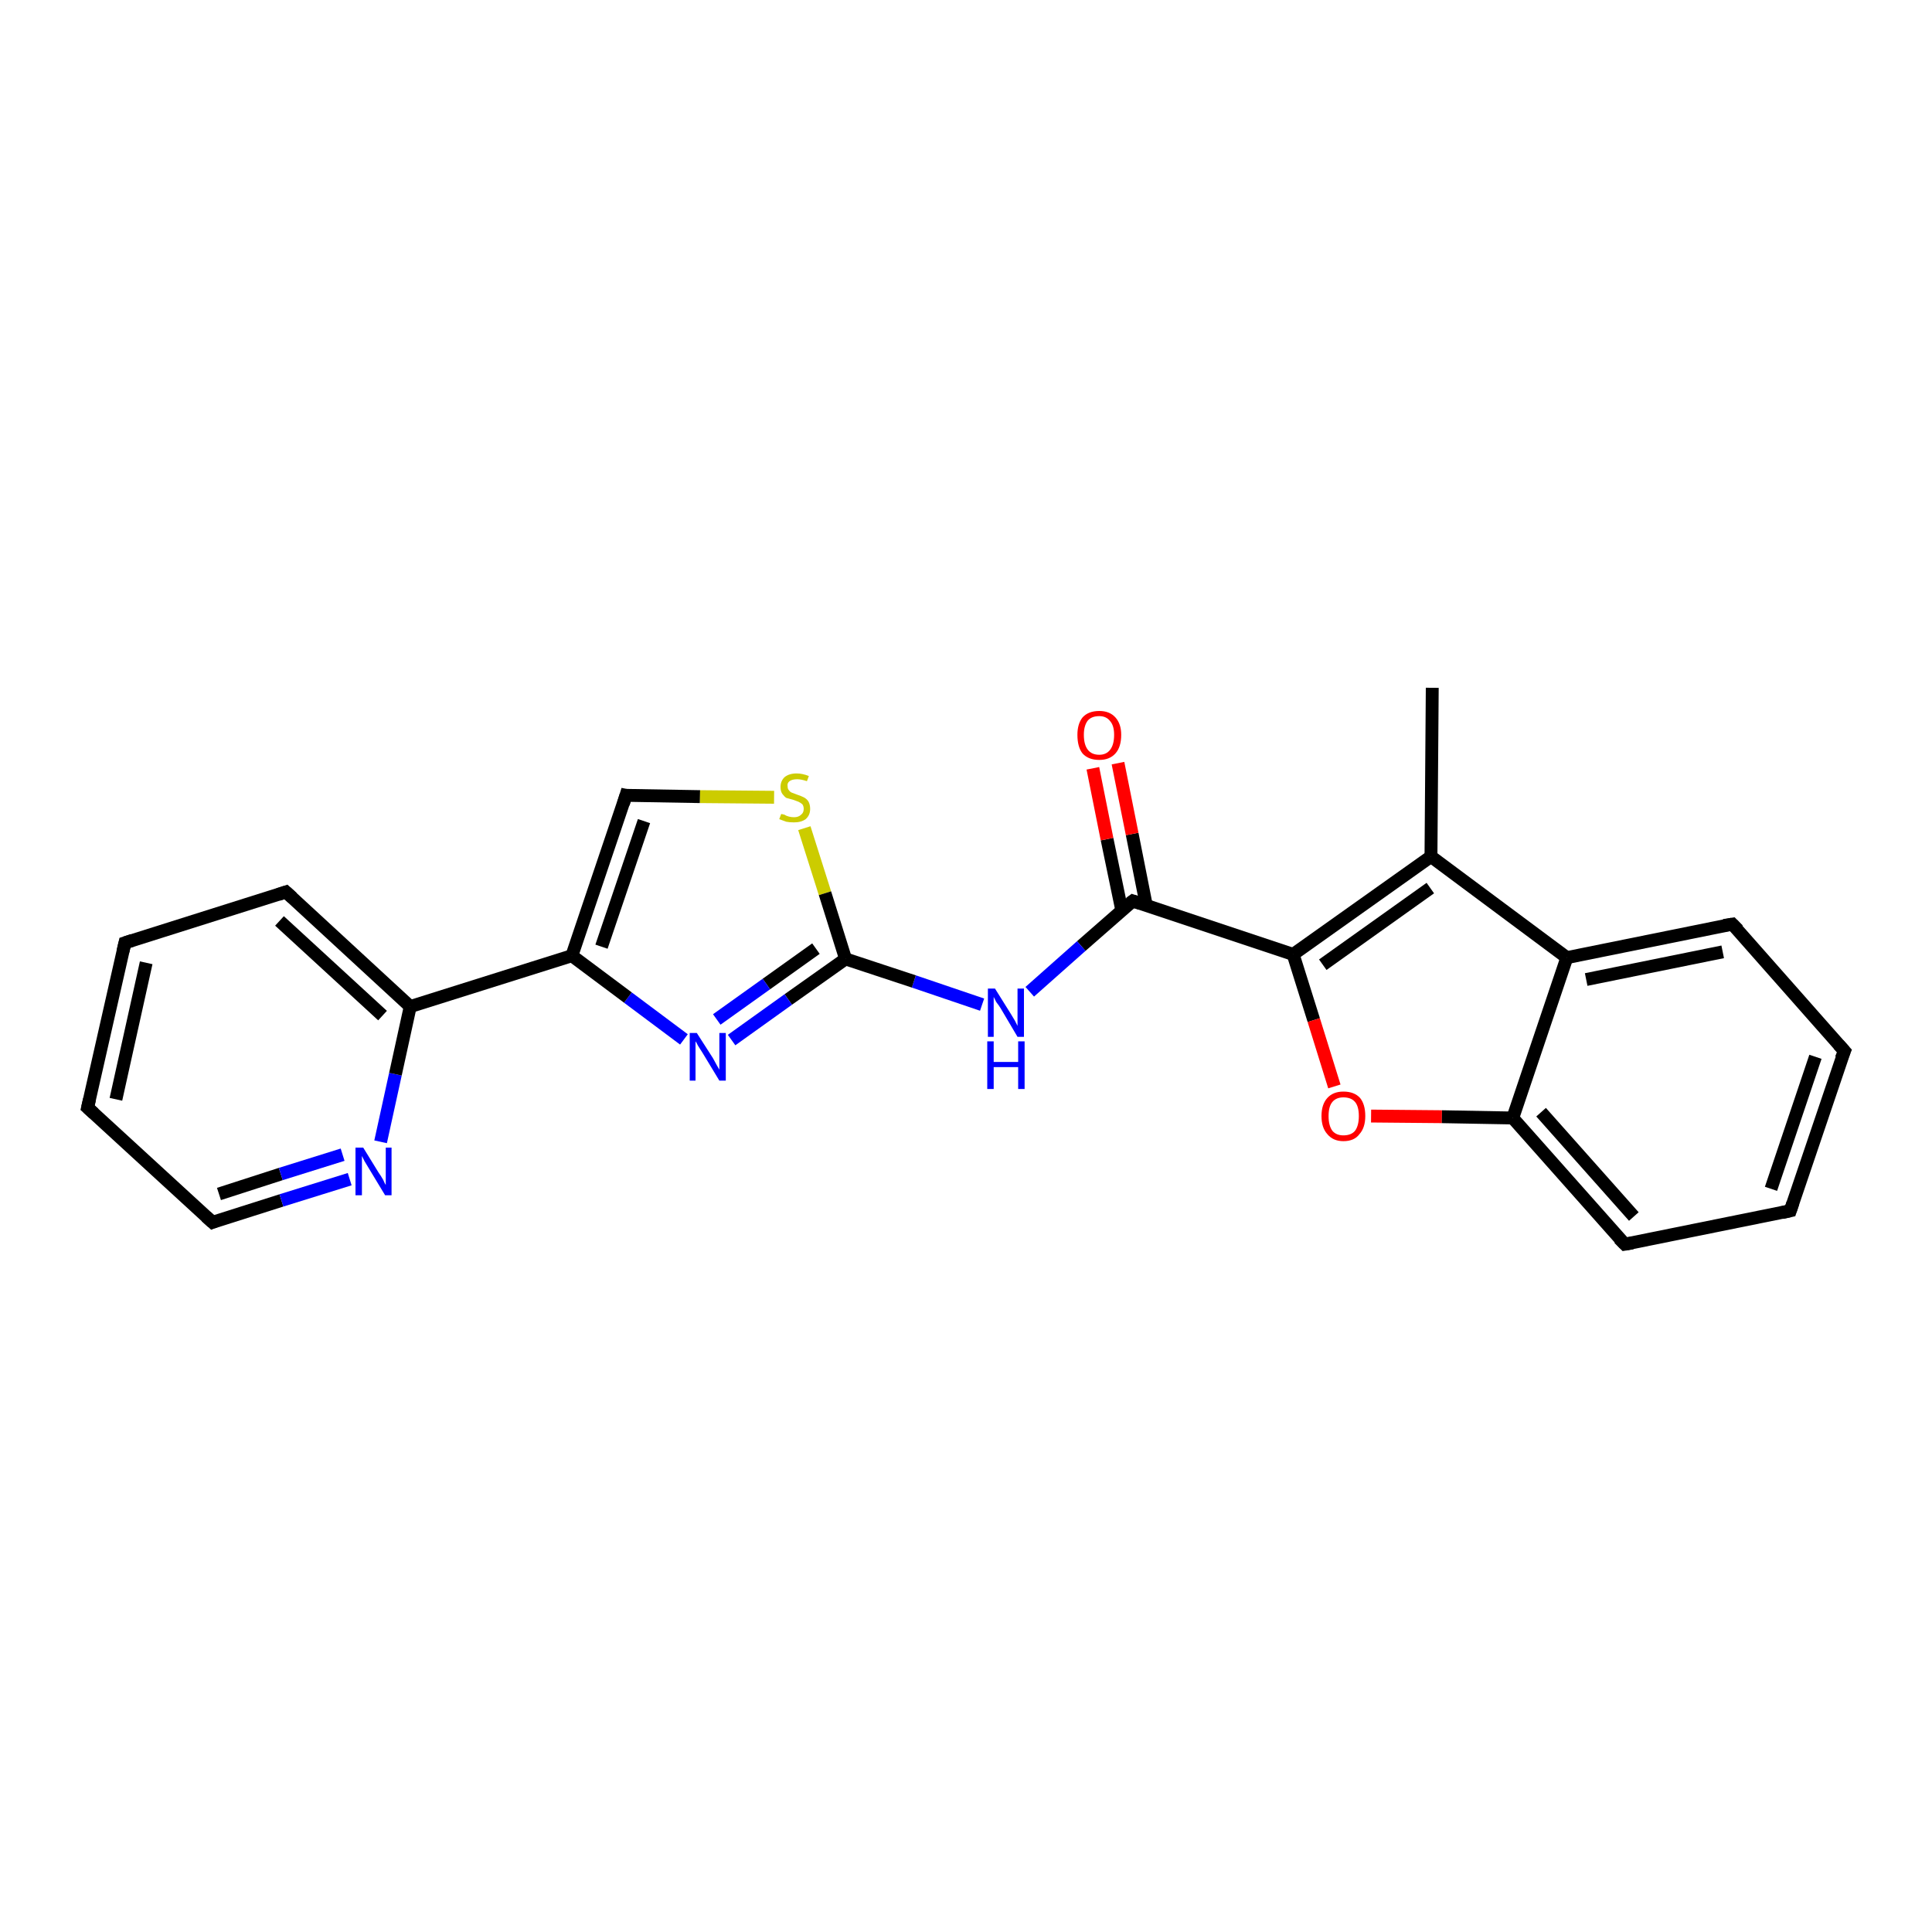 <?xml version='1.0' encoding='iso-8859-1'?>
<svg version='1.1' baseProfile='full'
              xmlns='http://www.w3.org/2000/svg'
                      xmlns:rdkit='http://www.rdkit.org/xml'
                      xmlns:xlink='http://www.w3.org/1999/xlink'
                  xml:space='preserve'
width='300px' height='300px' viewBox='0 0 300 300'>
<!-- END OF HEADER -->
<rect style='opacity:1.0;fill:#FFFFFF;stroke:none' width='300.0' height='300.0' x='0.0' y='0.0'> </rect>
<path class='bond-0 atom-0 atom-1' d='M 222.4,106.8 L 222.2,133.0' style='fill:none;fill-rule:evenodd;stroke:#000000;stroke-width:2.0px;stroke-linecap:butt;stroke-linejoin:miter;stroke-opacity:1' />
<path class='bond-1 atom-1 atom-2' d='M 222.2,133.0 L 200.8,148.2' style='fill:none;fill-rule:evenodd;stroke:#000000;stroke-width:2.0px;stroke-linecap:butt;stroke-linejoin:miter;stroke-opacity:1' />
<path class='bond-1 atom-1 atom-2' d='M 222.1,137.9 L 205.4,149.8' style='fill:none;fill-rule:evenodd;stroke:#000000;stroke-width:2.0px;stroke-linecap:butt;stroke-linejoin:miter;stroke-opacity:1' />
<path class='bond-2 atom-2 atom-3' d='M 200.8,148.2 L 204.0,158.4' style='fill:none;fill-rule:evenodd;stroke:#000000;stroke-width:2.0px;stroke-linecap:butt;stroke-linejoin:miter;stroke-opacity:1' />
<path class='bond-2 atom-2 atom-3' d='M 204.0,158.4 L 207.2,168.7' style='fill:none;fill-rule:evenodd;stroke:#FF0000;stroke-width:2.0px;stroke-linecap:butt;stroke-linejoin:miter;stroke-opacity:1' />
<path class='bond-3 atom-3 atom-4' d='M 212.9,173.3 L 223.9,173.4' style='fill:none;fill-rule:evenodd;stroke:#FF0000;stroke-width:2.0px;stroke-linecap:butt;stroke-linejoin:miter;stroke-opacity:1' />
<path class='bond-3 atom-3 atom-4' d='M 223.9,173.4 L 234.9,173.6' style='fill:none;fill-rule:evenodd;stroke:#000000;stroke-width:2.0px;stroke-linecap:butt;stroke-linejoin:miter;stroke-opacity:1' />
<path class='bond-4 atom-4 atom-5' d='M 234.9,173.6 L 252.3,193.2' style='fill:none;fill-rule:evenodd;stroke:#000000;stroke-width:2.0px;stroke-linecap:butt;stroke-linejoin:miter;stroke-opacity:1' />
<path class='bond-4 atom-4 atom-5' d='M 239.3,172.7 L 253.7,188.9' style='fill:none;fill-rule:evenodd;stroke:#000000;stroke-width:2.0px;stroke-linecap:butt;stroke-linejoin:miter;stroke-opacity:1' />
<path class='bond-5 atom-5 atom-6' d='M 252.3,193.2 L 278.0,188.0' style='fill:none;fill-rule:evenodd;stroke:#000000;stroke-width:2.0px;stroke-linecap:butt;stroke-linejoin:miter;stroke-opacity:1' />
<path class='bond-6 atom-6 atom-7' d='M 278.0,188.0 L 286.4,163.2' style='fill:none;fill-rule:evenodd;stroke:#000000;stroke-width:2.0px;stroke-linecap:butt;stroke-linejoin:miter;stroke-opacity:1' />
<path class='bond-6 atom-6 atom-7' d='M 275.0,184.6 L 281.9,164.1' style='fill:none;fill-rule:evenodd;stroke:#000000;stroke-width:2.0px;stroke-linecap:butt;stroke-linejoin:miter;stroke-opacity:1' />
<path class='bond-7 atom-7 atom-8' d='M 286.4,163.2 L 269.0,143.5' style='fill:none;fill-rule:evenodd;stroke:#000000;stroke-width:2.0px;stroke-linecap:butt;stroke-linejoin:miter;stroke-opacity:1' />
<path class='bond-8 atom-8 atom-9' d='M 269.0,143.5 L 243.3,148.7' style='fill:none;fill-rule:evenodd;stroke:#000000;stroke-width:2.0px;stroke-linecap:butt;stroke-linejoin:miter;stroke-opacity:1' />
<path class='bond-8 atom-8 atom-9' d='M 267.5,147.8 L 246.3,152.1' style='fill:none;fill-rule:evenodd;stroke:#000000;stroke-width:2.0px;stroke-linecap:butt;stroke-linejoin:miter;stroke-opacity:1' />
<path class='bond-9 atom-2 atom-10' d='M 200.8,148.2 L 175.9,139.9' style='fill:none;fill-rule:evenodd;stroke:#000000;stroke-width:2.0px;stroke-linecap:butt;stroke-linejoin:miter;stroke-opacity:1' />
<path class='bond-10 atom-10 atom-11' d='M 178.0,140.6 L 175.8,129.5' style='fill:none;fill-rule:evenodd;stroke:#000000;stroke-width:2.0px;stroke-linecap:butt;stroke-linejoin:miter;stroke-opacity:1' />
<path class='bond-10 atom-10 atom-11' d='M 175.8,129.5 L 173.6,118.5' style='fill:none;fill-rule:evenodd;stroke:#FF0000;stroke-width:2.0px;stroke-linecap:butt;stroke-linejoin:miter;stroke-opacity:1' />
<path class='bond-10 atom-10 atom-11' d='M 174.2,141.4 L 171.9,130.3' style='fill:none;fill-rule:evenodd;stroke:#000000;stroke-width:2.0px;stroke-linecap:butt;stroke-linejoin:miter;stroke-opacity:1' />
<path class='bond-10 atom-10 atom-11' d='M 171.9,130.3 L 169.7,119.3' style='fill:none;fill-rule:evenodd;stroke:#FF0000;stroke-width:2.0px;stroke-linecap:butt;stroke-linejoin:miter;stroke-opacity:1' />
<path class='bond-11 atom-10 atom-12' d='M 175.9,139.9 L 167.9,146.9' style='fill:none;fill-rule:evenodd;stroke:#000000;stroke-width:2.0px;stroke-linecap:butt;stroke-linejoin:miter;stroke-opacity:1' />
<path class='bond-11 atom-10 atom-12' d='M 167.9,146.9 L 159.9,154.0' style='fill:none;fill-rule:evenodd;stroke:#0000FF;stroke-width:2.0px;stroke-linecap:butt;stroke-linejoin:miter;stroke-opacity:1' />
<path class='bond-12 atom-12 atom-13' d='M 152.5,156.0 L 141.9,152.4' style='fill:none;fill-rule:evenodd;stroke:#0000FF;stroke-width:2.0px;stroke-linecap:butt;stroke-linejoin:miter;stroke-opacity:1' />
<path class='bond-12 atom-12 atom-13' d='M 141.9,152.4 L 131.3,148.9' style='fill:none;fill-rule:evenodd;stroke:#000000;stroke-width:2.0px;stroke-linecap:butt;stroke-linejoin:miter;stroke-opacity:1' />
<path class='bond-13 atom-13 atom-14' d='M 131.3,148.9 L 122.4,155.2' style='fill:none;fill-rule:evenodd;stroke:#000000;stroke-width:2.0px;stroke-linecap:butt;stroke-linejoin:miter;stroke-opacity:1' />
<path class='bond-13 atom-13 atom-14' d='M 122.4,155.2 L 113.6,161.5' style='fill:none;fill-rule:evenodd;stroke:#0000FF;stroke-width:2.0px;stroke-linecap:butt;stroke-linejoin:miter;stroke-opacity:1' />
<path class='bond-13 atom-13 atom-14' d='M 126.7,147.3 L 119.0,152.8' style='fill:none;fill-rule:evenodd;stroke:#000000;stroke-width:2.0px;stroke-linecap:butt;stroke-linejoin:miter;stroke-opacity:1' />
<path class='bond-13 atom-13 atom-14' d='M 119.0,152.8 L 111.3,158.3' style='fill:none;fill-rule:evenodd;stroke:#0000FF;stroke-width:2.0px;stroke-linecap:butt;stroke-linejoin:miter;stroke-opacity:1' />
<path class='bond-14 atom-14 atom-15' d='M 106.2,161.4 L 97.5,154.9' style='fill:none;fill-rule:evenodd;stroke:#0000FF;stroke-width:2.0px;stroke-linecap:butt;stroke-linejoin:miter;stroke-opacity:1' />
<path class='bond-14 atom-14 atom-15' d='M 97.5,154.9 L 88.8,148.4' style='fill:none;fill-rule:evenodd;stroke:#000000;stroke-width:2.0px;stroke-linecap:butt;stroke-linejoin:miter;stroke-opacity:1' />
<path class='bond-15 atom-15 atom-16' d='M 88.8,148.4 L 97.2,123.5' style='fill:none;fill-rule:evenodd;stroke:#000000;stroke-width:2.0px;stroke-linecap:butt;stroke-linejoin:miter;stroke-opacity:1' />
<path class='bond-15 atom-15 atom-16' d='M 93.4,147.0 L 100.0,127.5' style='fill:none;fill-rule:evenodd;stroke:#000000;stroke-width:2.0px;stroke-linecap:butt;stroke-linejoin:miter;stroke-opacity:1' />
<path class='bond-16 atom-16 atom-17' d='M 97.2,123.5 L 108.7,123.7' style='fill:none;fill-rule:evenodd;stroke:#000000;stroke-width:2.0px;stroke-linecap:butt;stroke-linejoin:miter;stroke-opacity:1' />
<path class='bond-16 atom-16 atom-17' d='M 108.7,123.7 L 120.2,123.8' style='fill:none;fill-rule:evenodd;stroke:#CCCC00;stroke-width:2.0px;stroke-linecap:butt;stroke-linejoin:miter;stroke-opacity:1' />
<path class='bond-17 atom-15 atom-18' d='M 88.8,148.4 L 63.7,156.3' style='fill:none;fill-rule:evenodd;stroke:#000000;stroke-width:2.0px;stroke-linecap:butt;stroke-linejoin:miter;stroke-opacity:1' />
<path class='bond-18 atom-18 atom-19' d='M 63.7,156.3 L 44.4,138.5' style='fill:none;fill-rule:evenodd;stroke:#000000;stroke-width:2.0px;stroke-linecap:butt;stroke-linejoin:miter;stroke-opacity:1' />
<path class='bond-18 atom-18 atom-19' d='M 59.4,157.7 L 43.4,143.0' style='fill:none;fill-rule:evenodd;stroke:#000000;stroke-width:2.0px;stroke-linecap:butt;stroke-linejoin:miter;stroke-opacity:1' />
<path class='bond-19 atom-19 atom-20' d='M 44.4,138.5 L 19.4,146.4' style='fill:none;fill-rule:evenodd;stroke:#000000;stroke-width:2.0px;stroke-linecap:butt;stroke-linejoin:miter;stroke-opacity:1' />
<path class='bond-20 atom-20 atom-21' d='M 19.4,146.4 L 13.6,172.0' style='fill:none;fill-rule:evenodd;stroke:#000000;stroke-width:2.0px;stroke-linecap:butt;stroke-linejoin:miter;stroke-opacity:1' />
<path class='bond-20 atom-20 atom-21' d='M 22.7,149.5 L 18.0,170.7' style='fill:none;fill-rule:evenodd;stroke:#000000;stroke-width:2.0px;stroke-linecap:butt;stroke-linejoin:miter;stroke-opacity:1' />
<path class='bond-21 atom-21 atom-22' d='M 13.6,172.0 L 33.0,189.8' style='fill:none;fill-rule:evenodd;stroke:#000000;stroke-width:2.0px;stroke-linecap:butt;stroke-linejoin:miter;stroke-opacity:1' />
<path class='bond-22 atom-22 atom-23' d='M 33.0,189.8 L 43.7,186.4' style='fill:none;fill-rule:evenodd;stroke:#000000;stroke-width:2.0px;stroke-linecap:butt;stroke-linejoin:miter;stroke-opacity:1' />
<path class='bond-22 atom-22 atom-23' d='M 43.7,186.4 L 54.3,183.1' style='fill:none;fill-rule:evenodd;stroke:#0000FF;stroke-width:2.0px;stroke-linecap:butt;stroke-linejoin:miter;stroke-opacity:1' />
<path class='bond-22 atom-22 atom-23' d='M 34.0,185.4 L 43.6,182.3' style='fill:none;fill-rule:evenodd;stroke:#000000;stroke-width:2.0px;stroke-linecap:butt;stroke-linejoin:miter;stroke-opacity:1' />
<path class='bond-22 atom-22 atom-23' d='M 43.6,182.3 L 53.2,179.3' style='fill:none;fill-rule:evenodd;stroke:#0000FF;stroke-width:2.0px;stroke-linecap:butt;stroke-linejoin:miter;stroke-opacity:1' />
<path class='bond-23 atom-9 atom-1' d='M 243.3,148.7 L 222.2,133.0' style='fill:none;fill-rule:evenodd;stroke:#000000;stroke-width:2.0px;stroke-linecap:butt;stroke-linejoin:miter;stroke-opacity:1' />
<path class='bond-24 atom-17 atom-13' d='M 124.9,128.6 L 128.1,138.7' style='fill:none;fill-rule:evenodd;stroke:#CCCC00;stroke-width:2.0px;stroke-linecap:butt;stroke-linejoin:miter;stroke-opacity:1' />
<path class='bond-24 atom-17 atom-13' d='M 128.1,138.7 L 131.3,148.9' style='fill:none;fill-rule:evenodd;stroke:#000000;stroke-width:2.0px;stroke-linecap:butt;stroke-linejoin:miter;stroke-opacity:1' />
<path class='bond-25 atom-23 atom-18' d='M 59.1,177.3 L 61.4,166.8' style='fill:none;fill-rule:evenodd;stroke:#0000FF;stroke-width:2.0px;stroke-linecap:butt;stroke-linejoin:miter;stroke-opacity:1' />
<path class='bond-25 atom-23 atom-18' d='M 61.4,166.8 L 63.7,156.3' style='fill:none;fill-rule:evenodd;stroke:#000000;stroke-width:2.0px;stroke-linecap:butt;stroke-linejoin:miter;stroke-opacity:1' />
<path class='bond-26 atom-9 atom-4' d='M 243.3,148.7 L 234.9,173.6' style='fill:none;fill-rule:evenodd;stroke:#000000;stroke-width:2.0px;stroke-linecap:butt;stroke-linejoin:miter;stroke-opacity:1' />
<path d='M 251.4,192.3 L 252.3,193.2 L 253.5,193.0' style='fill:none;stroke:#000000;stroke-width:2.0px;stroke-linecap:butt;stroke-linejoin:miter;stroke-opacity:1;' />
<path d='M 276.7,188.3 L 278.0,188.0 L 278.4,186.8' style='fill:none;stroke:#000000;stroke-width:2.0px;stroke-linecap:butt;stroke-linejoin:miter;stroke-opacity:1;' />
<path d='M 285.9,164.4 L 286.4,163.2 L 285.5,162.2' style='fill:none;stroke:#000000;stroke-width:2.0px;stroke-linecap:butt;stroke-linejoin:miter;stroke-opacity:1;' />
<path d='M 269.9,144.4 L 269.0,143.5 L 267.7,143.7' style='fill:none;stroke:#000000;stroke-width:2.0px;stroke-linecap:butt;stroke-linejoin:miter;stroke-opacity:1;' />
<path d='M 177.1,140.3 L 175.9,139.9 L 175.5,140.2' style='fill:none;stroke:#000000;stroke-width:2.0px;stroke-linecap:butt;stroke-linejoin:miter;stroke-opacity:1;' />
<path d='M 96.8,124.8 L 97.2,123.5 L 97.7,123.6' style='fill:none;stroke:#000000;stroke-width:2.0px;stroke-linecap:butt;stroke-linejoin:miter;stroke-opacity:1;' />
<path d='M 45.4,139.4 L 44.4,138.5 L 43.2,138.9' style='fill:none;stroke:#000000;stroke-width:2.0px;stroke-linecap:butt;stroke-linejoin:miter;stroke-opacity:1;' />
<path d='M 20.6,146.0 L 19.4,146.4 L 19.1,147.7' style='fill:none;stroke:#000000;stroke-width:2.0px;stroke-linecap:butt;stroke-linejoin:miter;stroke-opacity:1;' />
<path d='M 13.9,170.7 L 13.6,172.0 L 14.6,172.9' style='fill:none;stroke:#000000;stroke-width:2.0px;stroke-linecap:butt;stroke-linejoin:miter;stroke-opacity:1;' />
<path d='M 32.0,188.9 L 33.0,189.8 L 33.5,189.6' style='fill:none;stroke:#000000;stroke-width:2.0px;stroke-linecap:butt;stroke-linejoin:miter;stroke-opacity:1;' />
<path class='atom-3' d='M 205.2 173.3
Q 205.2 171.5, 206.1 170.5
Q 207.0 169.5, 208.6 169.5
Q 210.3 169.5, 211.2 170.5
Q 212.0 171.5, 212.0 173.3
Q 212.0 175.1, 211.1 176.1
Q 210.3 177.2, 208.6 177.2
Q 207.0 177.2, 206.1 176.1
Q 205.2 175.1, 205.2 173.3
M 208.6 176.3
Q 209.8 176.3, 210.4 175.6
Q 211.0 174.8, 211.0 173.3
Q 211.0 171.8, 210.4 171.1
Q 209.8 170.4, 208.6 170.4
Q 207.5 170.4, 206.9 171.1
Q 206.3 171.8, 206.3 173.3
Q 206.3 174.8, 206.9 175.6
Q 207.5 176.3, 208.6 176.3
' fill='#FF0000'/>
<path class='atom-11' d='M 167.3 114.1
Q 167.3 112.4, 168.1 111.4
Q 169.0 110.4, 170.7 110.4
Q 172.3 110.4, 173.2 111.4
Q 174.1 112.4, 174.1 114.1
Q 174.1 116.0, 173.2 117.0
Q 172.3 118.0, 170.7 118.0
Q 169.0 118.0, 168.1 117.0
Q 167.3 116.0, 167.3 114.1
M 170.7 117.2
Q 171.8 117.2, 172.4 116.4
Q 173.0 115.6, 173.0 114.1
Q 173.0 112.7, 172.4 112.0
Q 171.8 111.2, 170.7 111.2
Q 169.5 111.2, 168.9 111.9
Q 168.3 112.7, 168.3 114.1
Q 168.3 115.6, 168.9 116.4
Q 169.5 117.2, 170.7 117.2
' fill='#FF0000'/>
<path class='atom-12' d='M 154.5 153.5
L 157.0 157.5
Q 157.2 157.8, 157.6 158.5
Q 158.0 159.3, 158.0 159.3
L 158.0 153.5
L 159.0 153.5
L 159.0 161.0
L 158.0 161.0
L 155.4 156.6
Q 155.1 156.1, 154.7 155.6
Q 154.4 155.0, 154.3 154.8
L 154.3 161.0
L 153.4 161.0
L 153.4 153.5
L 154.5 153.5
' fill='#0000FF'/>
<path class='atom-12' d='M 153.3 161.7
L 154.3 161.7
L 154.3 164.9
L 158.1 164.9
L 158.1 161.7
L 159.1 161.7
L 159.1 169.1
L 158.1 169.1
L 158.1 165.7
L 154.3 165.7
L 154.3 169.1
L 153.3 169.1
L 153.3 161.7
' fill='#0000FF'/>
<path class='atom-14' d='M 108.2 160.4
L 110.7 164.3
Q 110.9 164.7, 111.3 165.4
Q 111.7 166.1, 111.7 166.1
L 111.7 160.4
L 112.7 160.4
L 112.7 167.8
L 111.7 167.8
L 109.1 163.5
Q 108.8 163.0, 108.4 162.4
Q 108.1 161.8, 108.0 161.7
L 108.0 167.8
L 107.1 167.8
L 107.1 160.4
L 108.2 160.4
' fill='#0000FF'/>
<path class='atom-17' d='M 121.3 126.4
Q 121.4 126.4, 121.8 126.5
Q 122.1 126.7, 122.5 126.8
Q 122.9 126.9, 123.3 126.9
Q 124.0 126.9, 124.4 126.5
Q 124.8 126.2, 124.8 125.6
Q 124.8 125.2, 124.6 124.9
Q 124.4 124.7, 124.0 124.5
Q 123.7 124.4, 123.2 124.2
Q 122.5 124.0, 122.1 123.9
Q 121.8 123.7, 121.5 123.3
Q 121.2 122.9, 121.2 122.2
Q 121.2 121.3, 121.8 120.7
Q 122.5 120.1, 123.7 120.1
Q 124.6 120.1, 125.6 120.5
L 125.3 121.3
Q 124.4 121.0, 123.8 121.0
Q 123.0 121.0, 122.6 121.3
Q 122.2 121.6, 122.3 122.1
Q 122.3 122.5, 122.5 122.7
Q 122.7 123.0, 123.0 123.1
Q 123.3 123.2, 123.8 123.4
Q 124.4 123.6, 124.8 123.8
Q 125.2 124.0, 125.5 124.4
Q 125.8 124.9, 125.8 125.6
Q 125.8 126.6, 125.1 127.2
Q 124.4 127.7, 123.3 127.7
Q 122.6 127.7, 122.1 127.6
Q 121.6 127.4, 121.0 127.2
L 121.3 126.4
' fill='#CCCC00'/>
<path class='atom-23' d='M 56.4 178.2
L 58.8 182.1
Q 59.1 182.5, 59.5 183.2
Q 59.8 183.9, 59.9 184.0
L 59.9 178.2
L 60.8 178.2
L 60.8 185.6
L 59.8 185.6
L 57.2 181.3
Q 56.9 180.8, 56.6 180.3
Q 56.3 179.7, 56.2 179.5
L 56.2 185.6
L 55.2 185.6
L 55.2 178.2
L 56.4 178.2
' fill='#0000FF'/>
</svg>
